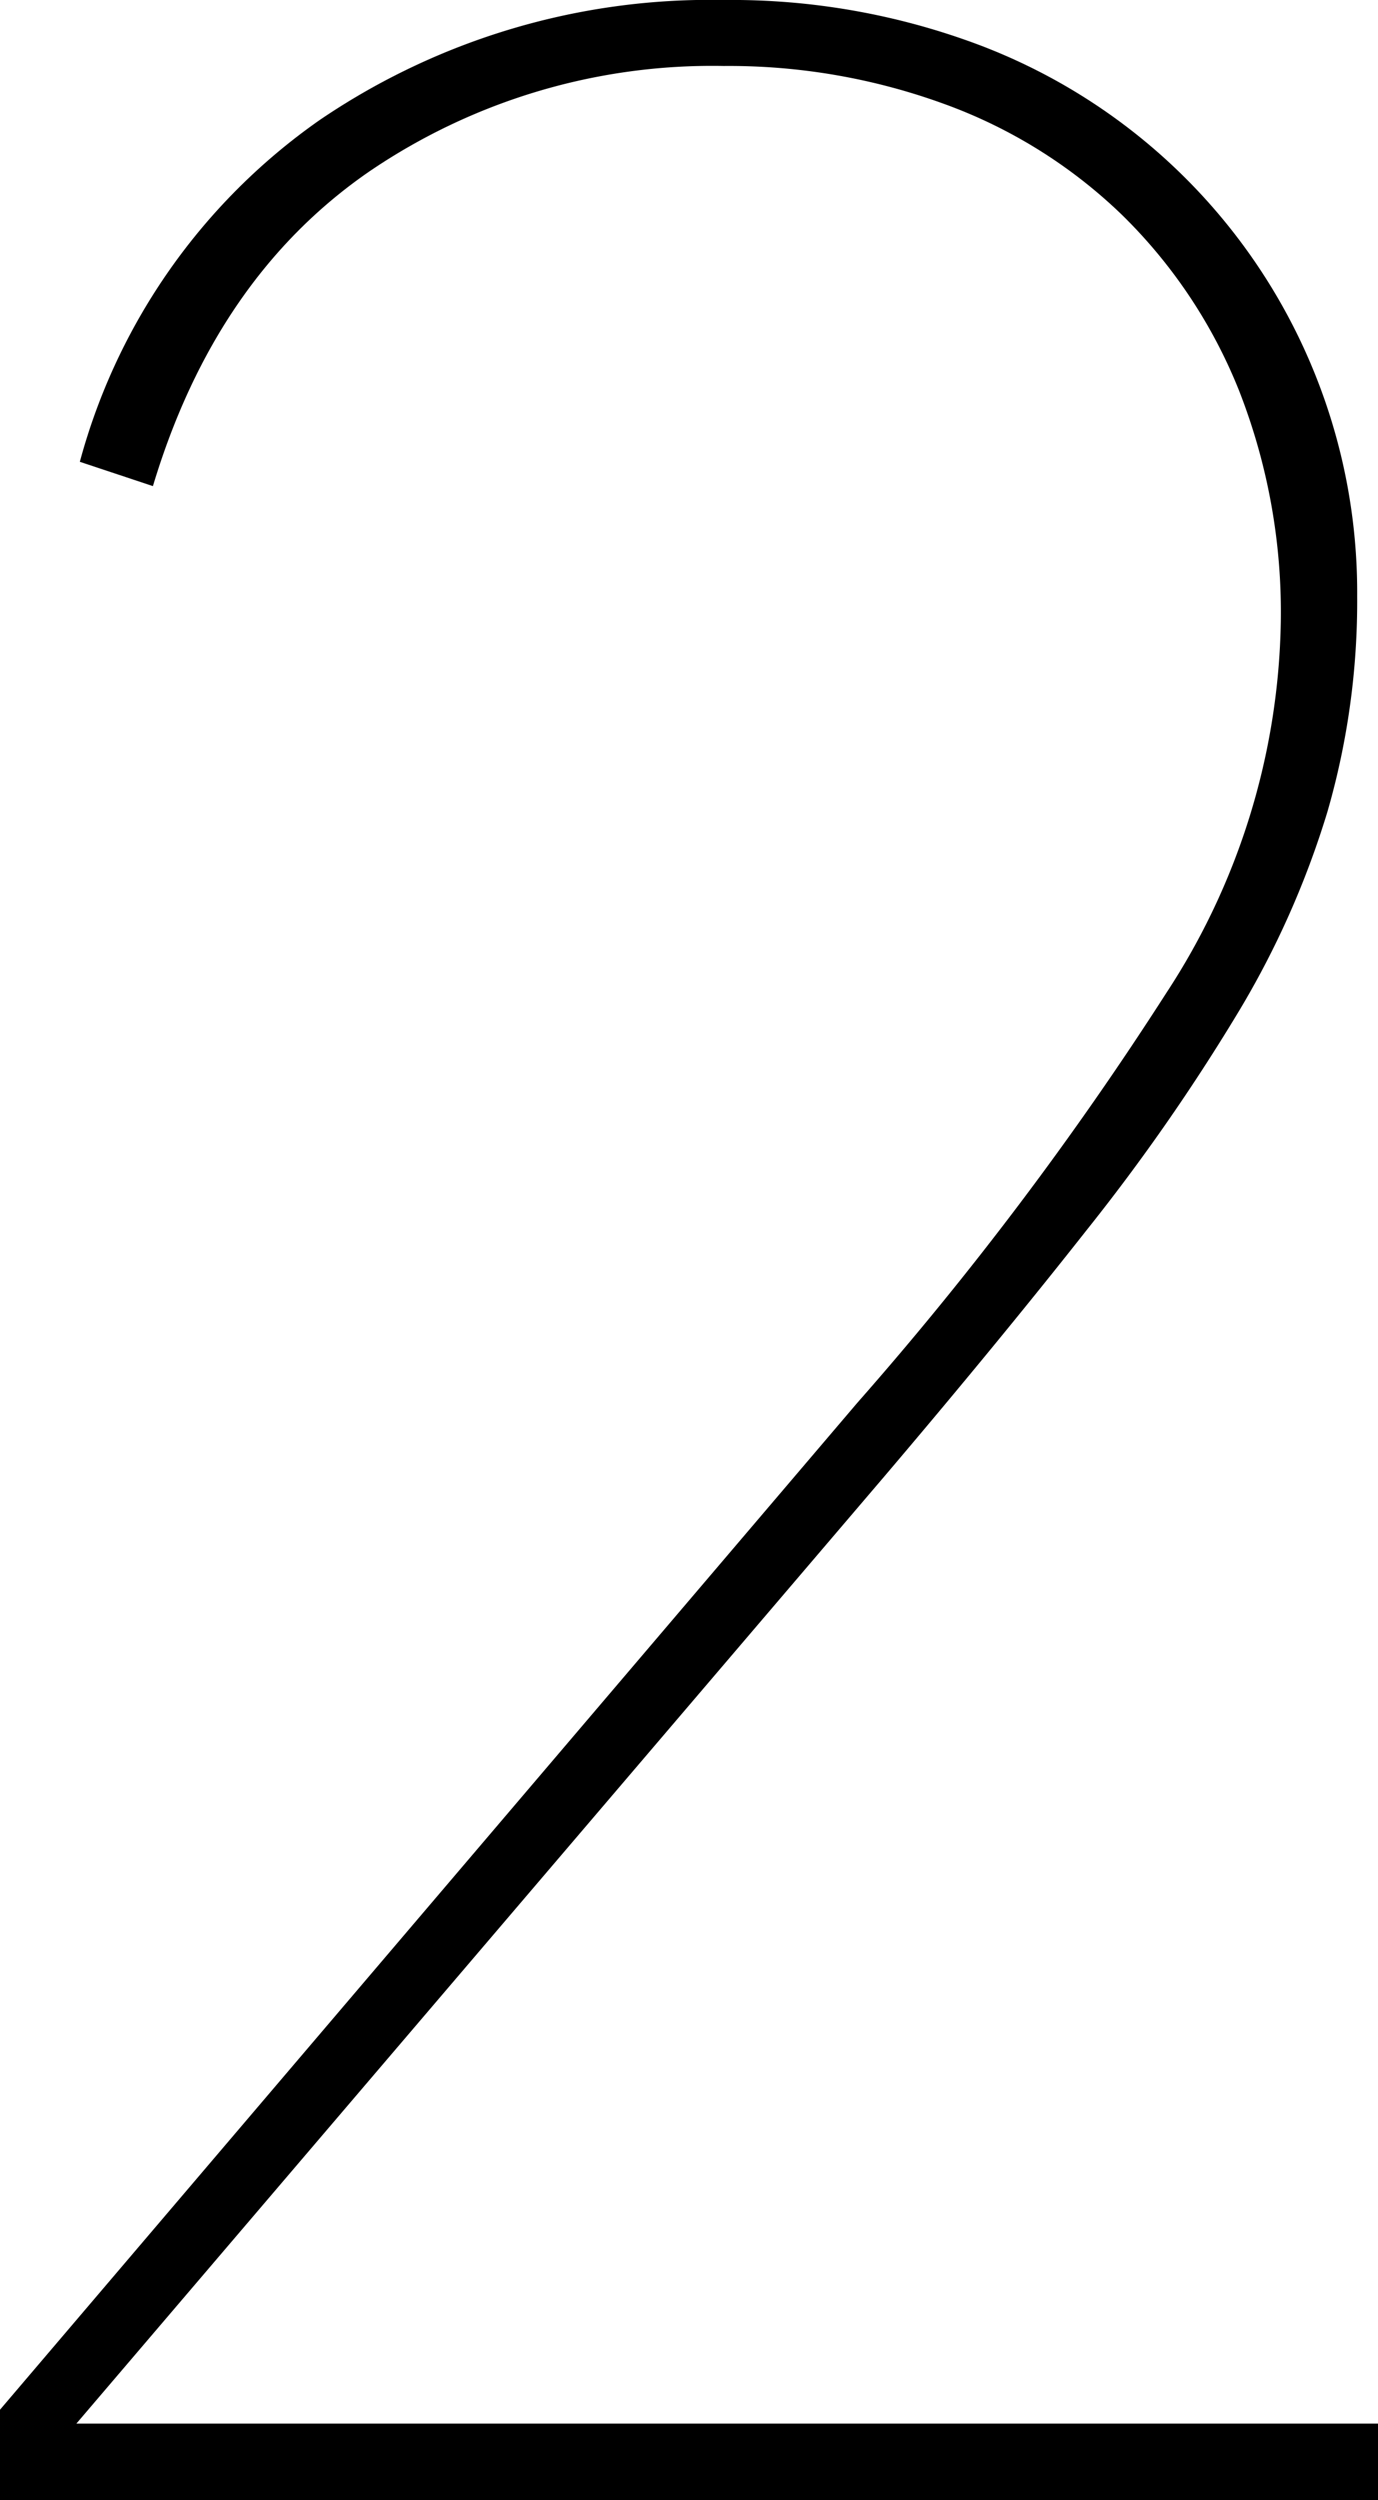 <svg xmlns="http://www.w3.org/2000/svg" viewBox="0 0 54.786 99.36">
  <g id="レイヤー_2" data-name="レイヤー 2">
    <g id="bcsp-x">
      <path d="M0,99.36V95.772L34.086,55.752a134.463,134.463,0,0,0,12.281-16.283,27.692,27.692,0,0,0,4.555-14.767,24.146,24.146,0,0,0-1.66-9.177A20.311,20.311,0,0,0,44.625,8.557a19.947,19.947,0,0,0-7.06-4.416,25.02,25.02,0,0,0-8.788-1.519,24.225,24.225,0,0,0-14.117,4.209Q8.569,11.042,6.08,19.32l-2.906-.966A24.286,24.286,0,0,1,12.722,4.762,27.611,27.611,0,0,1,28.772,0a27.997,27.997,0,0,1,10.171,1.792A23.26,23.26,0,0,1,53.958,23.702a30.1,30.1,0,0,1-1.178,8.545,35.324,35.324,0,0,1-3.597,8.062,80.54,80.54,0,0,1-5.951,8.543Q39.704,53.332,35.138,58.704L3.036,96.324h51.75v3.036Z"/>
    </g>
  </g>
</svg>
